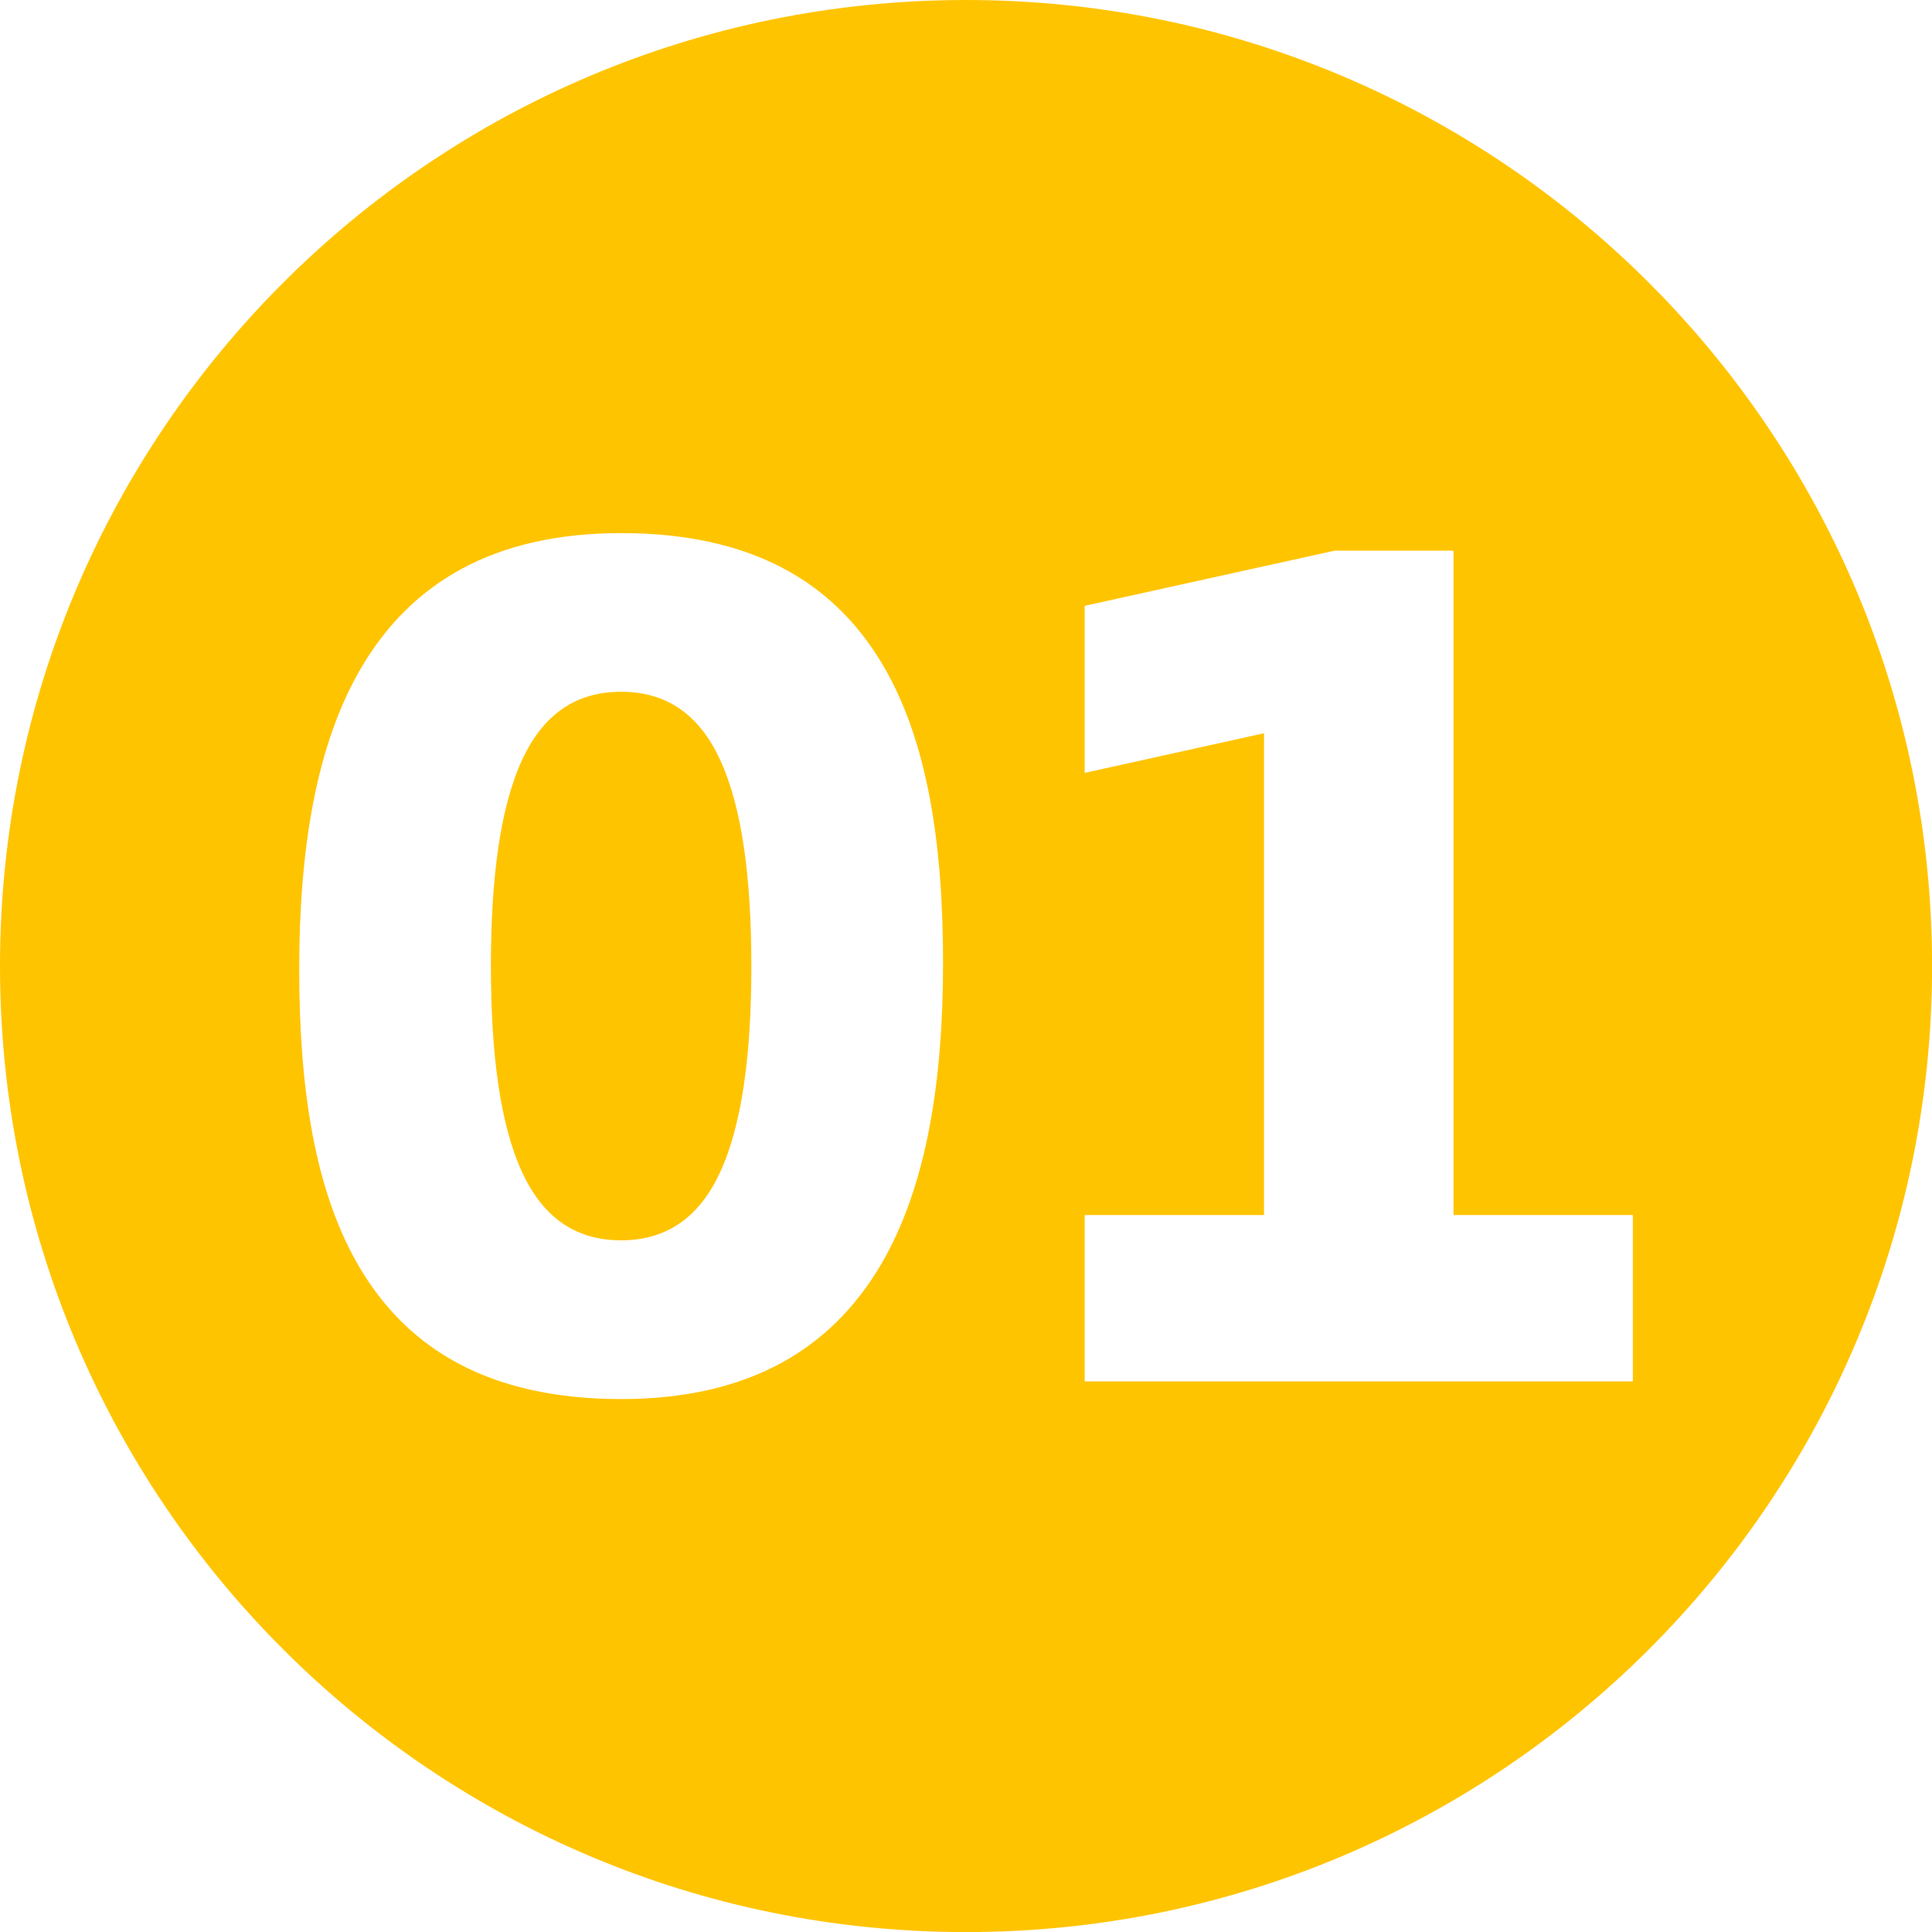 <?xml version="1.0" encoding="UTF-8"?> <!-- Creator: CorelDRAW 2020 (64-Bit) --> <svg xmlns="http://www.w3.org/2000/svg" xmlns:xlink="http://www.w3.org/1999/xlink" xmlns:xodm="http://www.corel.com/coreldraw/odm/2003" xml:space="preserve" width="14.87mm" height="14.87mm" style="shape-rendering:geometricPrecision; text-rendering:geometricPrecision; image-rendering:optimizeQuality; fill-rule:evenodd; clip-rule:evenodd" viewBox="0 0 248.65 248.65"> <defs> <style type="text/css"> <![CDATA[ .fil0 {fill:#FFC400} ]]> </style> </defs> <g id="Слой_x0020_1">  <path class="fil0" d="M124.33 0c68.66,0 124.33,55.66 124.33,124.33 0,68.66 -55.66,124.33 -124.33,124.33 -68.66,0 -124.33,-55.66 -124.33,-124.33 0,-68.66 55.66,-124.33 124.33,-124.33zm-11.1 163c-6.27,10.48 -16.68,17.06 -33.29,17.06 -16.81,0 -27.22,-6.32 -33.44,-16.57 -6.07,-10 -7.99,-23.65 -7.99,-38.73 0,-15 2.03,-28.87 8.14,-39.09 6.27,-10.48 16.68,-17.06 33.29,-17.06 16.81,0 27.22,6.32 33.44,16.57 6.07,10 7.99,23.65 7.99,38.73 0,15 -2.03,28.87 -8.14,39.09zm-46.03 -12.13c2.61,5.65 6.71,8.76 12.74,8.76 6.03,0 10.13,-3.12 12.74,-8.76 2.84,-6.16 4.02,-15.23 4.02,-26.54 0,-11.31 -1.18,-20.38 -4.02,-26.54 -2.61,-5.65 -6.71,-8.76 -12.74,-8.76 -6.03,0 -10.13,3.12 -12.74,8.76 -2.84,6.16 -4.02,15.24 -4.02,26.54 0,11.31 1.18,20.38 4.02,26.54zm140.73 26.92l-68.33 0 0 -21.41 23.08 0 0 -62.01 -23.08 5.1 0 -21.5 32.17 -7.1 15.3 0 0 85.51 23.08 0 0 21.41 -2.21 0z"></path> </g> </svg> 